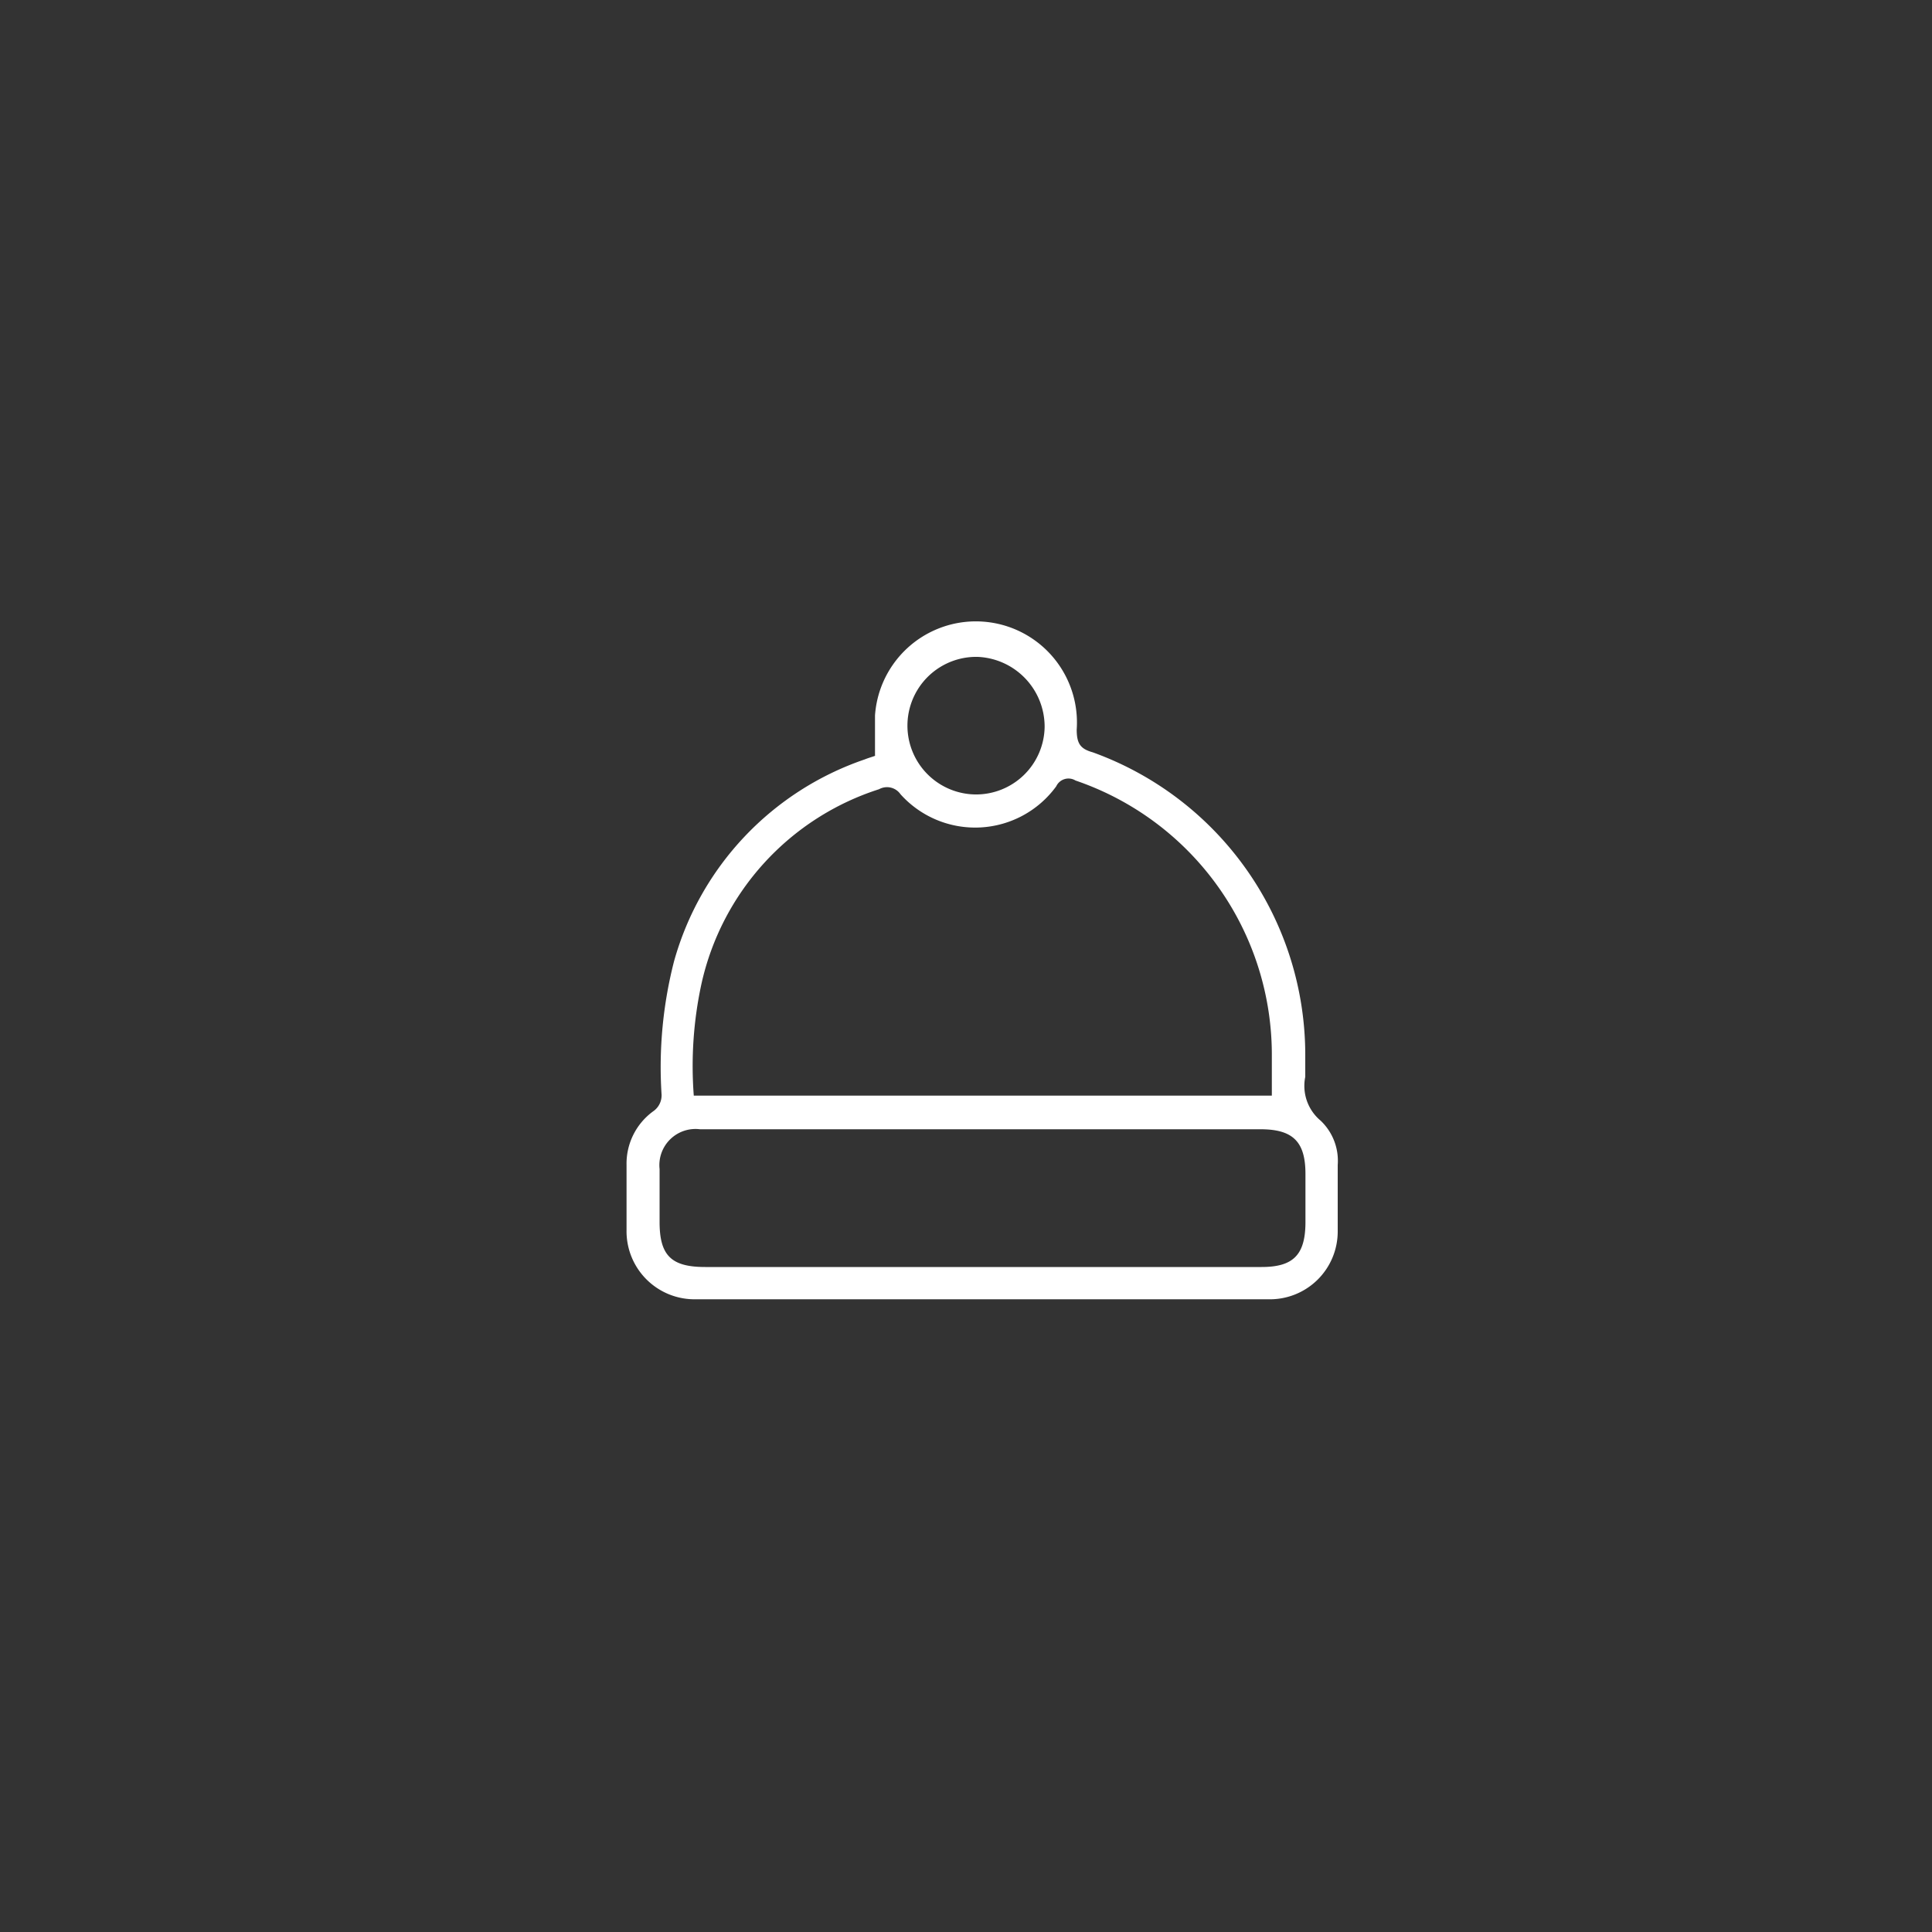 <svg id="Слой_1" data-name="Слой 1" xmlns="http://www.w3.org/2000/svg" viewBox="0 0 100 100"><rect x="0" y="0" width="100" height="100" fill="#333333" stroke="none"/><defs><style>.cls-1{fill:#fff;}</style></defs><title>иконки_экспресс</title><path class="cls-1" d="M45.29,39.13c0-.78,0-1.44,0-2.1a5.23,5.23,0,0,1,10.44.73c0,.73.19,1,.83,1.18a16.65,16.65,0,0,1,11,15.7c0,.37,0,.73,0,1.1A2.34,2.34,0,0,0,68.35,58a2.86,2.86,0,0,1,.89,2.3c0,1.14,0,2.28,0,3.43a3.51,3.51,0,0,1-3.61,3.52q-14.79,0-29.59,0a3.52,3.52,0,0,1-3.61-3.59c0-1.12,0-2.24,0-3.36a3.35,3.35,0,0,1,1.38-2.78,1,1,0,0,0,.43-.91,22,22,0,0,1,.65-6.86,15.41,15.41,0,0,1,9.86-10.44c.17-.07.35-.12.52-.18S45.34,39.09,45.29,39.13ZM65.83,56.71c0-.72,0-1.38,0-2A15,15,0,0,0,55.67,40.4a.7.7,0,0,0-1,.3,5.19,5.19,0,0,1-8.06.41.85.85,0,0,0-1.11-.26,13.69,13.69,0,0,0-9.19,10.06,20.1,20.1,0,0,0-.4,5.8ZM50.89,58.45H36.23a1.87,1.87,0,0,0-2.09,2.06c0,.92,0,1.83,0,2.74,0,1.74.61,2.33,2.36,2.33H59c2.1,0,4.2,0,6.3,0,1.64,0,2.26-.63,2.27-2.29V60.76c0-1.67-.65-2.31-2.33-2.31Zm-.44-17.33a3.55,3.55,0,0,0,3.62-3.5A3.62,3.62,0,0,0,50.61,34a3.56,3.56,0,1,0-.16,7.12Z"/></svg>